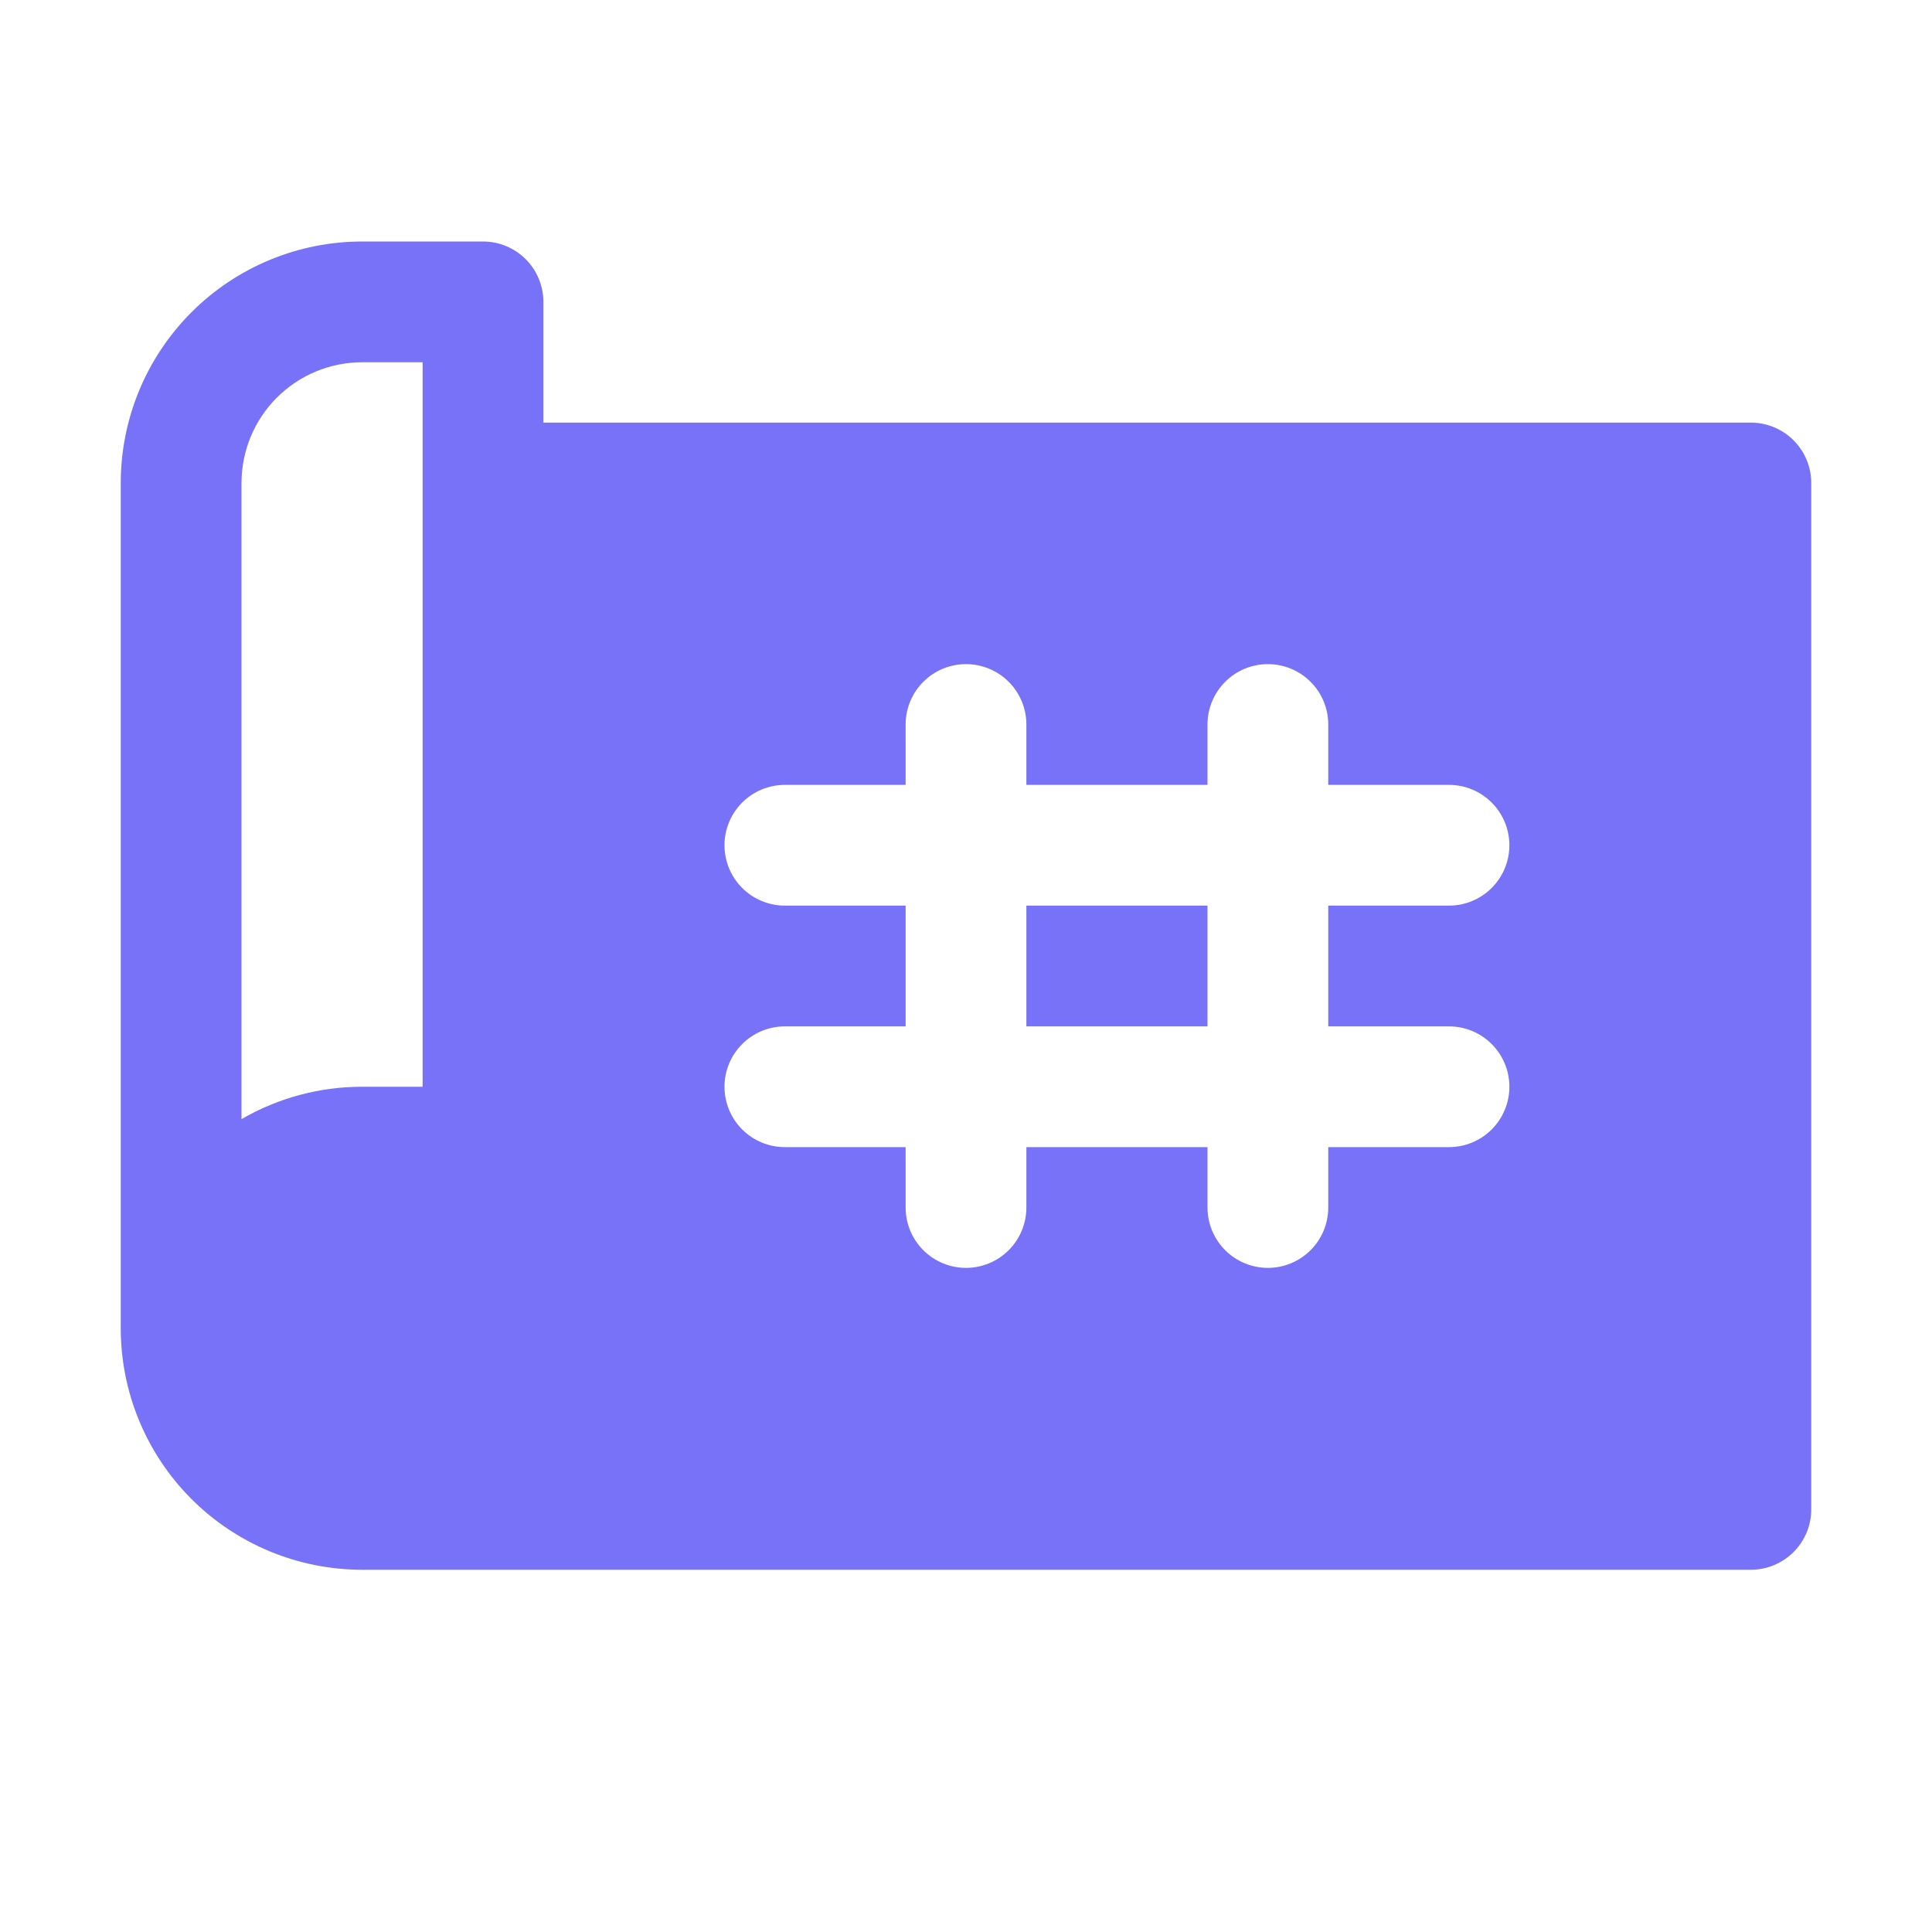 <svg xmlns="http://www.w3.org/2000/svg" width="256" height="256" viewBox="0 0 256 256" fill="none"><path d="M136 120H160V136H136V120ZM240 64V200C240 202.122 239.157 204.157 237.657 205.657C236.157 207.157 234.122 208 232 208H48C39.513 208 31.374 204.629 25.373 198.627C19.371 192.626 16 184.487 16 176V64C16 55.513 19.371 47.374 25.373 41.373C31.374 35.371 39.513 32 48 32H64C66.122 32 68.157 32.843 69.657 34.343C71.157 35.843 72 37.878 72 40V56H232C234.122 56 236.157 56.843 237.657 58.343C239.157 59.843 240 61.878 240 64ZM56 48H48C43.757 48 39.687 49.686 36.686 52.686C33.686 55.687 32 59.757 32 64V148.29C36.861 145.472 42.382 143.992 48 144H56V48ZM176 136V120H192C194.122 120 196.157 119.157 197.657 117.657C199.157 116.157 200 114.122 200 112C200 109.878 199.157 107.843 197.657 106.343C196.157 104.843 194.122 104 192 104H176V96C176 93.878 175.157 91.843 173.657 90.343C172.157 88.843 170.122 88 168 88C165.878 88 163.843 88.843 162.343 90.343C160.843 91.843 160 93.878 160 96V104H136V96C136 93.878 135.157 91.843 133.657 90.343C132.157 88.843 130.122 88 128 88C125.878 88 123.843 88.843 122.343 90.343C120.843 91.843 120 93.878 120 96V104H104C101.878 104 99.843 104.843 98.343 106.343C96.843 107.843 96 109.878 96 112C96 114.122 96.843 116.157 98.343 117.657C99.843 119.157 101.878 120 104 120H120V136H104C101.878 136 99.843 136.843 98.343 138.343C96.843 139.843 96 141.878 96 144C96 146.122 96.843 148.157 98.343 149.657C99.843 151.157 101.878 152 104 152H120V160C120 162.122 120.843 164.157 122.343 165.657C123.843 167.157 125.878 168 128 168C130.122 168 132.157 167.157 133.657 165.657C135.157 164.157 136 162.122 136 160V152H160V160C160 162.122 160.843 164.157 162.343 165.657C163.843 167.157 165.878 168 168 168C170.122 168 172.157 167.157 173.657 165.657C175.157 164.157 176 162.122 176 160V152H192C194.122 152 196.157 151.157 197.657 149.657C199.157 148.157 200 146.122 200 144C200 141.878 199.157 139.843 197.657 138.343C196.157 136.843 194.122 136 192 136H176Z" fill="#7872F9"></path></svg>